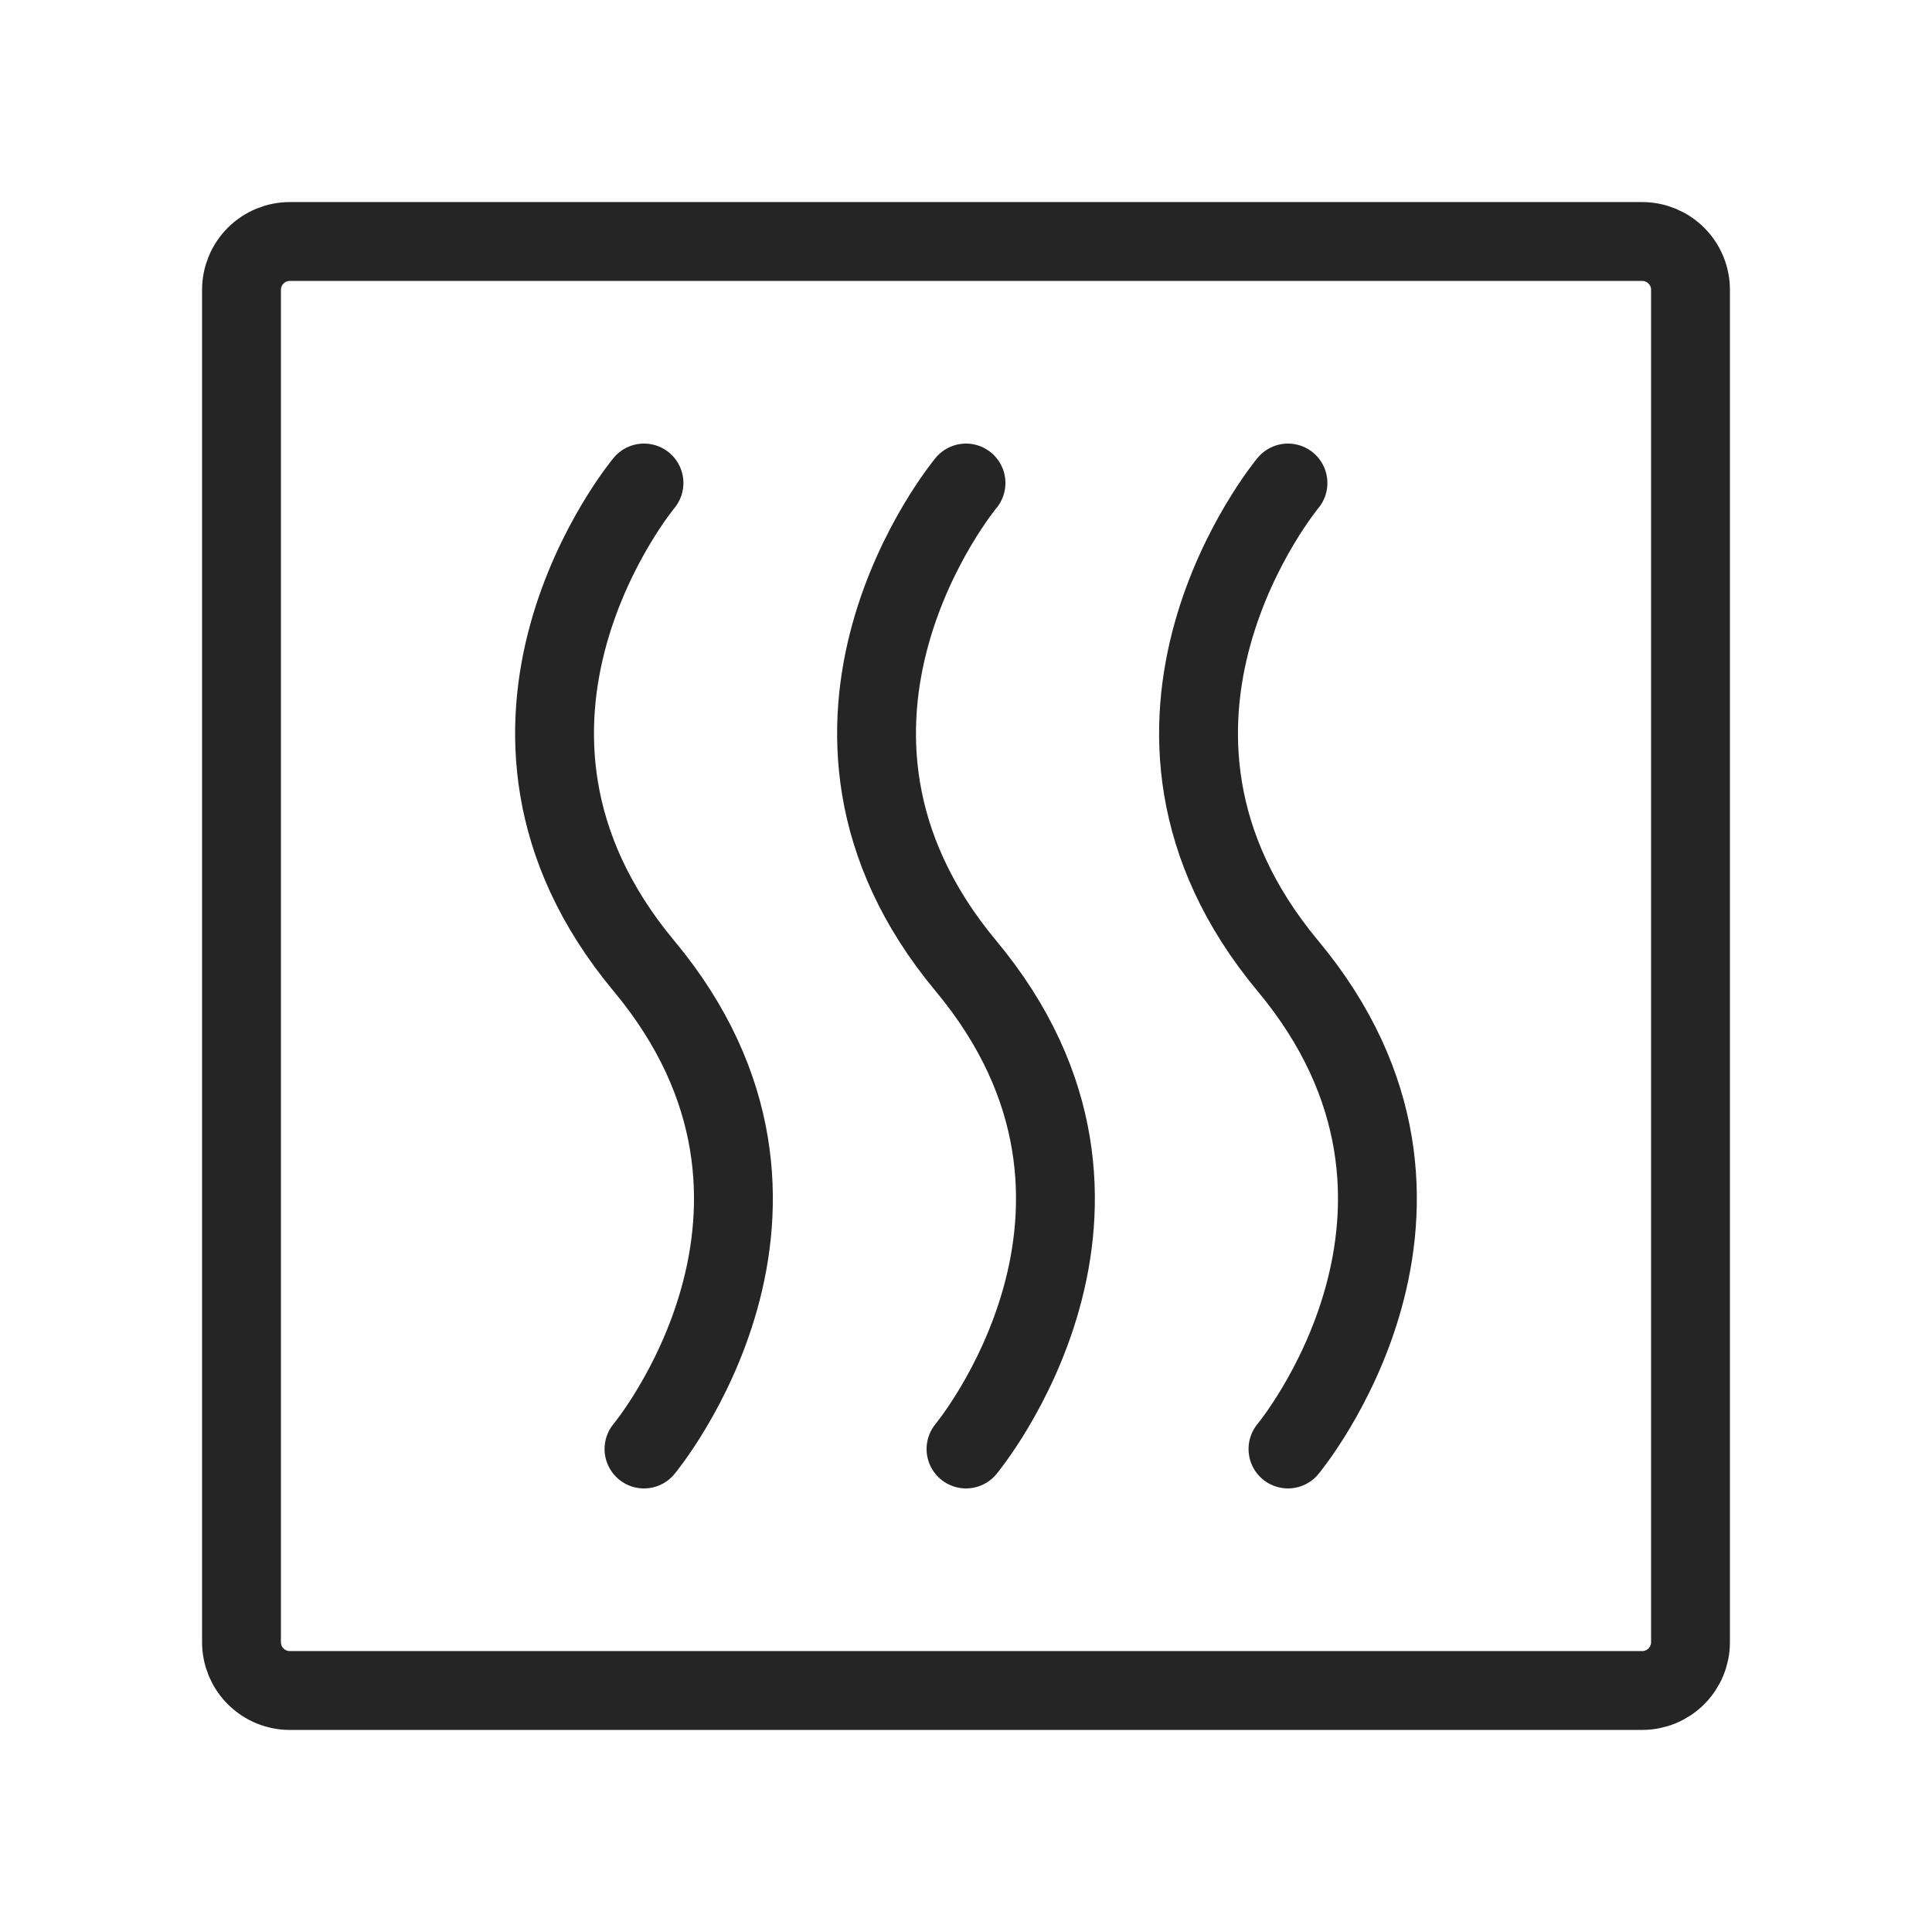 <svg width="49" height="49" viewBox="0 0 49 49" fill="none" xmlns="http://www.w3.org/2000/svg">
<path d="M42.875 7.35V41.65C42.875 41.975 42.746 42.286 42.516 42.516C42.286 42.746 41.975 42.875 41.65 42.875H7.35C7.025 42.875 6.714 42.746 6.484 42.516C6.254 42.286 6.125 41.975 6.125 41.65V7.35C6.125 7.025 6.254 6.714 6.484 6.484C6.714 6.254 7.025 6.125 7.35 6.125H41.65C41.975 6.125 42.286 6.254 42.516 6.484C42.746 6.714 42.875 7.025 42.875 7.35Z" stroke="#252525" stroke-width="2" stroke-linecap="round" stroke-linejoin="round"/>
<path d="M16.333 12.25C16.333 12.25 11.229 18.375 16.333 24.5C21.437 30.625 16.333 36.75 16.333 36.75M24.5 12.25C24.5 12.25 19.395 18.375 24.5 24.5C29.604 30.625 24.5 36.75 24.5 36.75M32.666 12.25C32.666 12.25 27.562 18.375 32.666 24.5C37.77 30.625 32.666 36.75 32.666 36.75" stroke="#252525" stroke-width="2" stroke-linecap="round" stroke-linejoin="round"/>
</svg>
